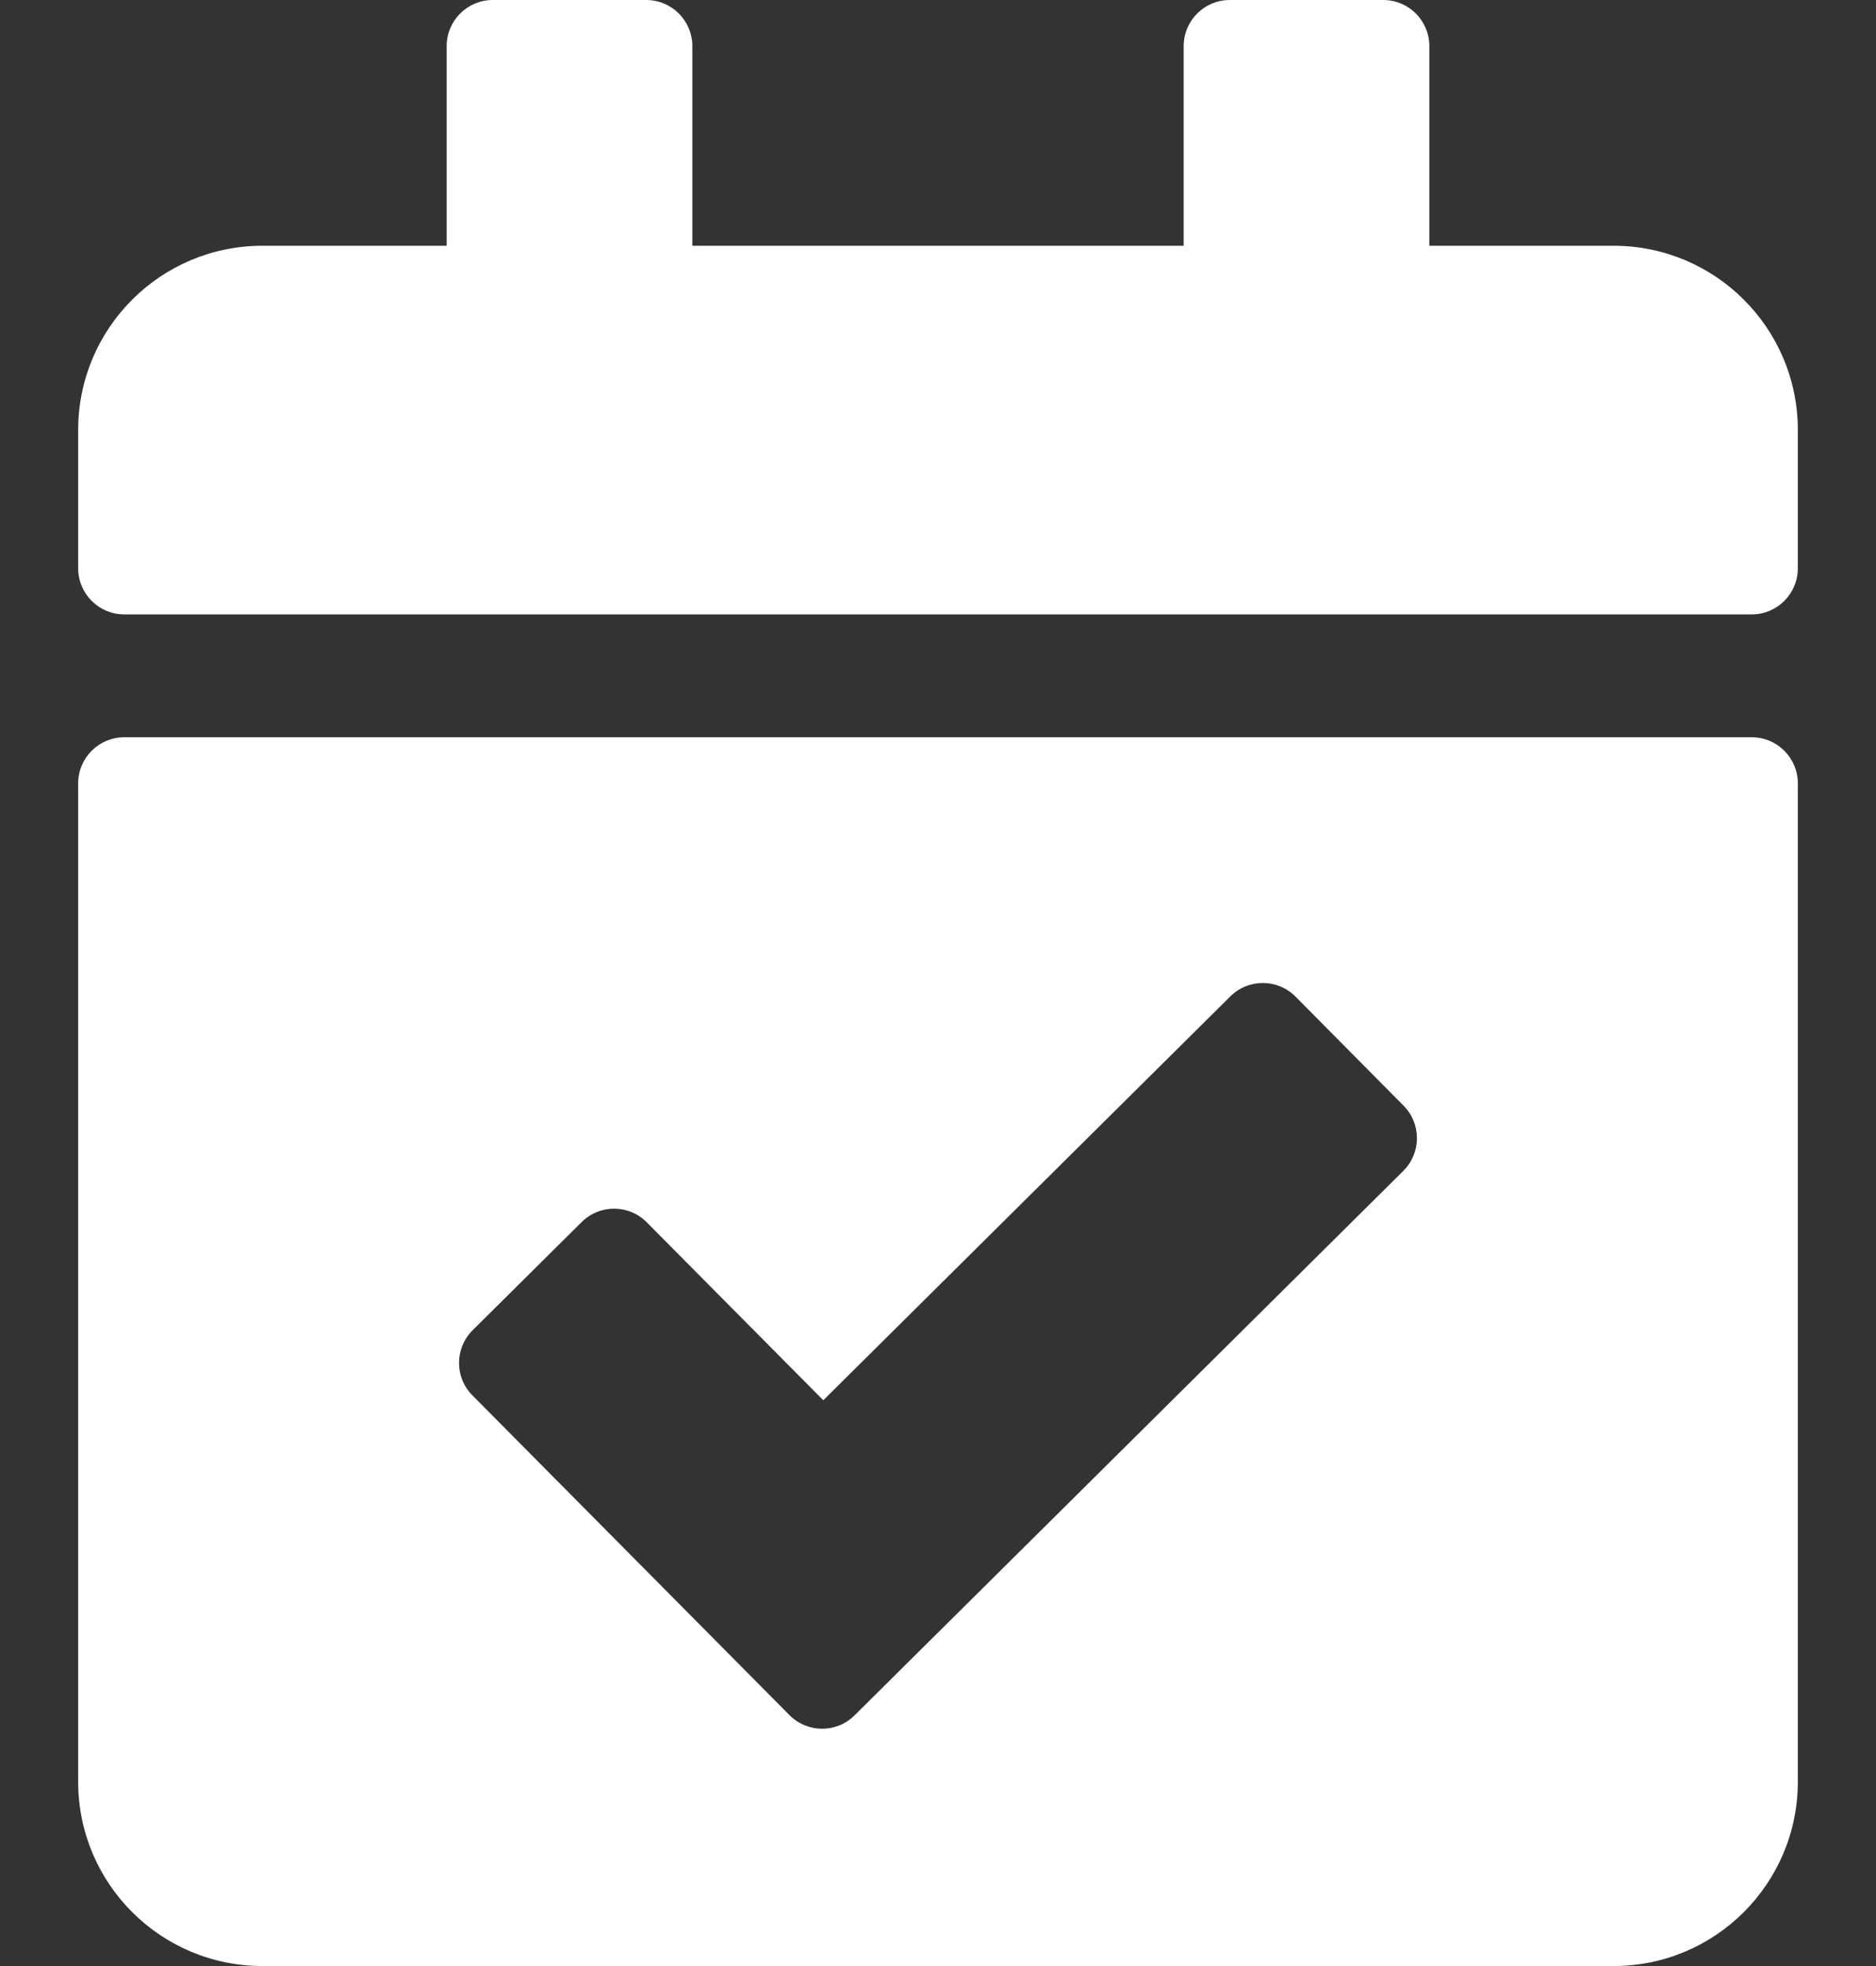 <svg width="21" height="22" viewBox="0 0 21 22" fill="none" xmlns="http://www.w3.org/2000/svg">
<rect x="0" y="0" width="21" height="22" fill="#333333" stroke="none"/>
<path d="M19.609 6.875H1.391C1.106 6.875 0.875 6.644 0.875 6.359V4.812C0.875 3.673 1.798 2.75 2.938 2.75H5V0.516C5 0.231 5.231 0 5.516 0H7.234C7.519 0 7.75 0.231 7.75 0.516V2.75H13.25V0.516C13.25 0.231 13.481 0 13.766 0H15.484C15.769 0 16 0.231 16 0.516V2.75H18.062C19.202 2.75 20.125 3.673 20.125 4.812V6.359C20.125 6.644 19.894 6.875 19.609 6.875ZM1.391 8.25H19.609C19.894 8.25 20.125 8.481 20.125 8.766V19.938C20.125 21.077 19.202 22 18.062 22H2.938C1.798 22 0.875 21.077 0.875 19.938V8.766C0.875 8.481 1.106 8.25 1.391 8.25ZM15.712 12.373L14.502 11.152C14.301 10.95 13.975 10.949 13.772 11.15L9.216 15.669L7.24 13.678C7.04 13.475 6.713 13.474 6.511 13.675L5.291 14.885C5.089 15.086 5.087 15.412 5.288 15.614L8.837 19.192C9.038 19.394 9.364 19.396 9.566 19.195L15.709 13.102C15.911 12.901 15.912 12.575 15.712 12.373Z" fill="white"/>
</svg>
